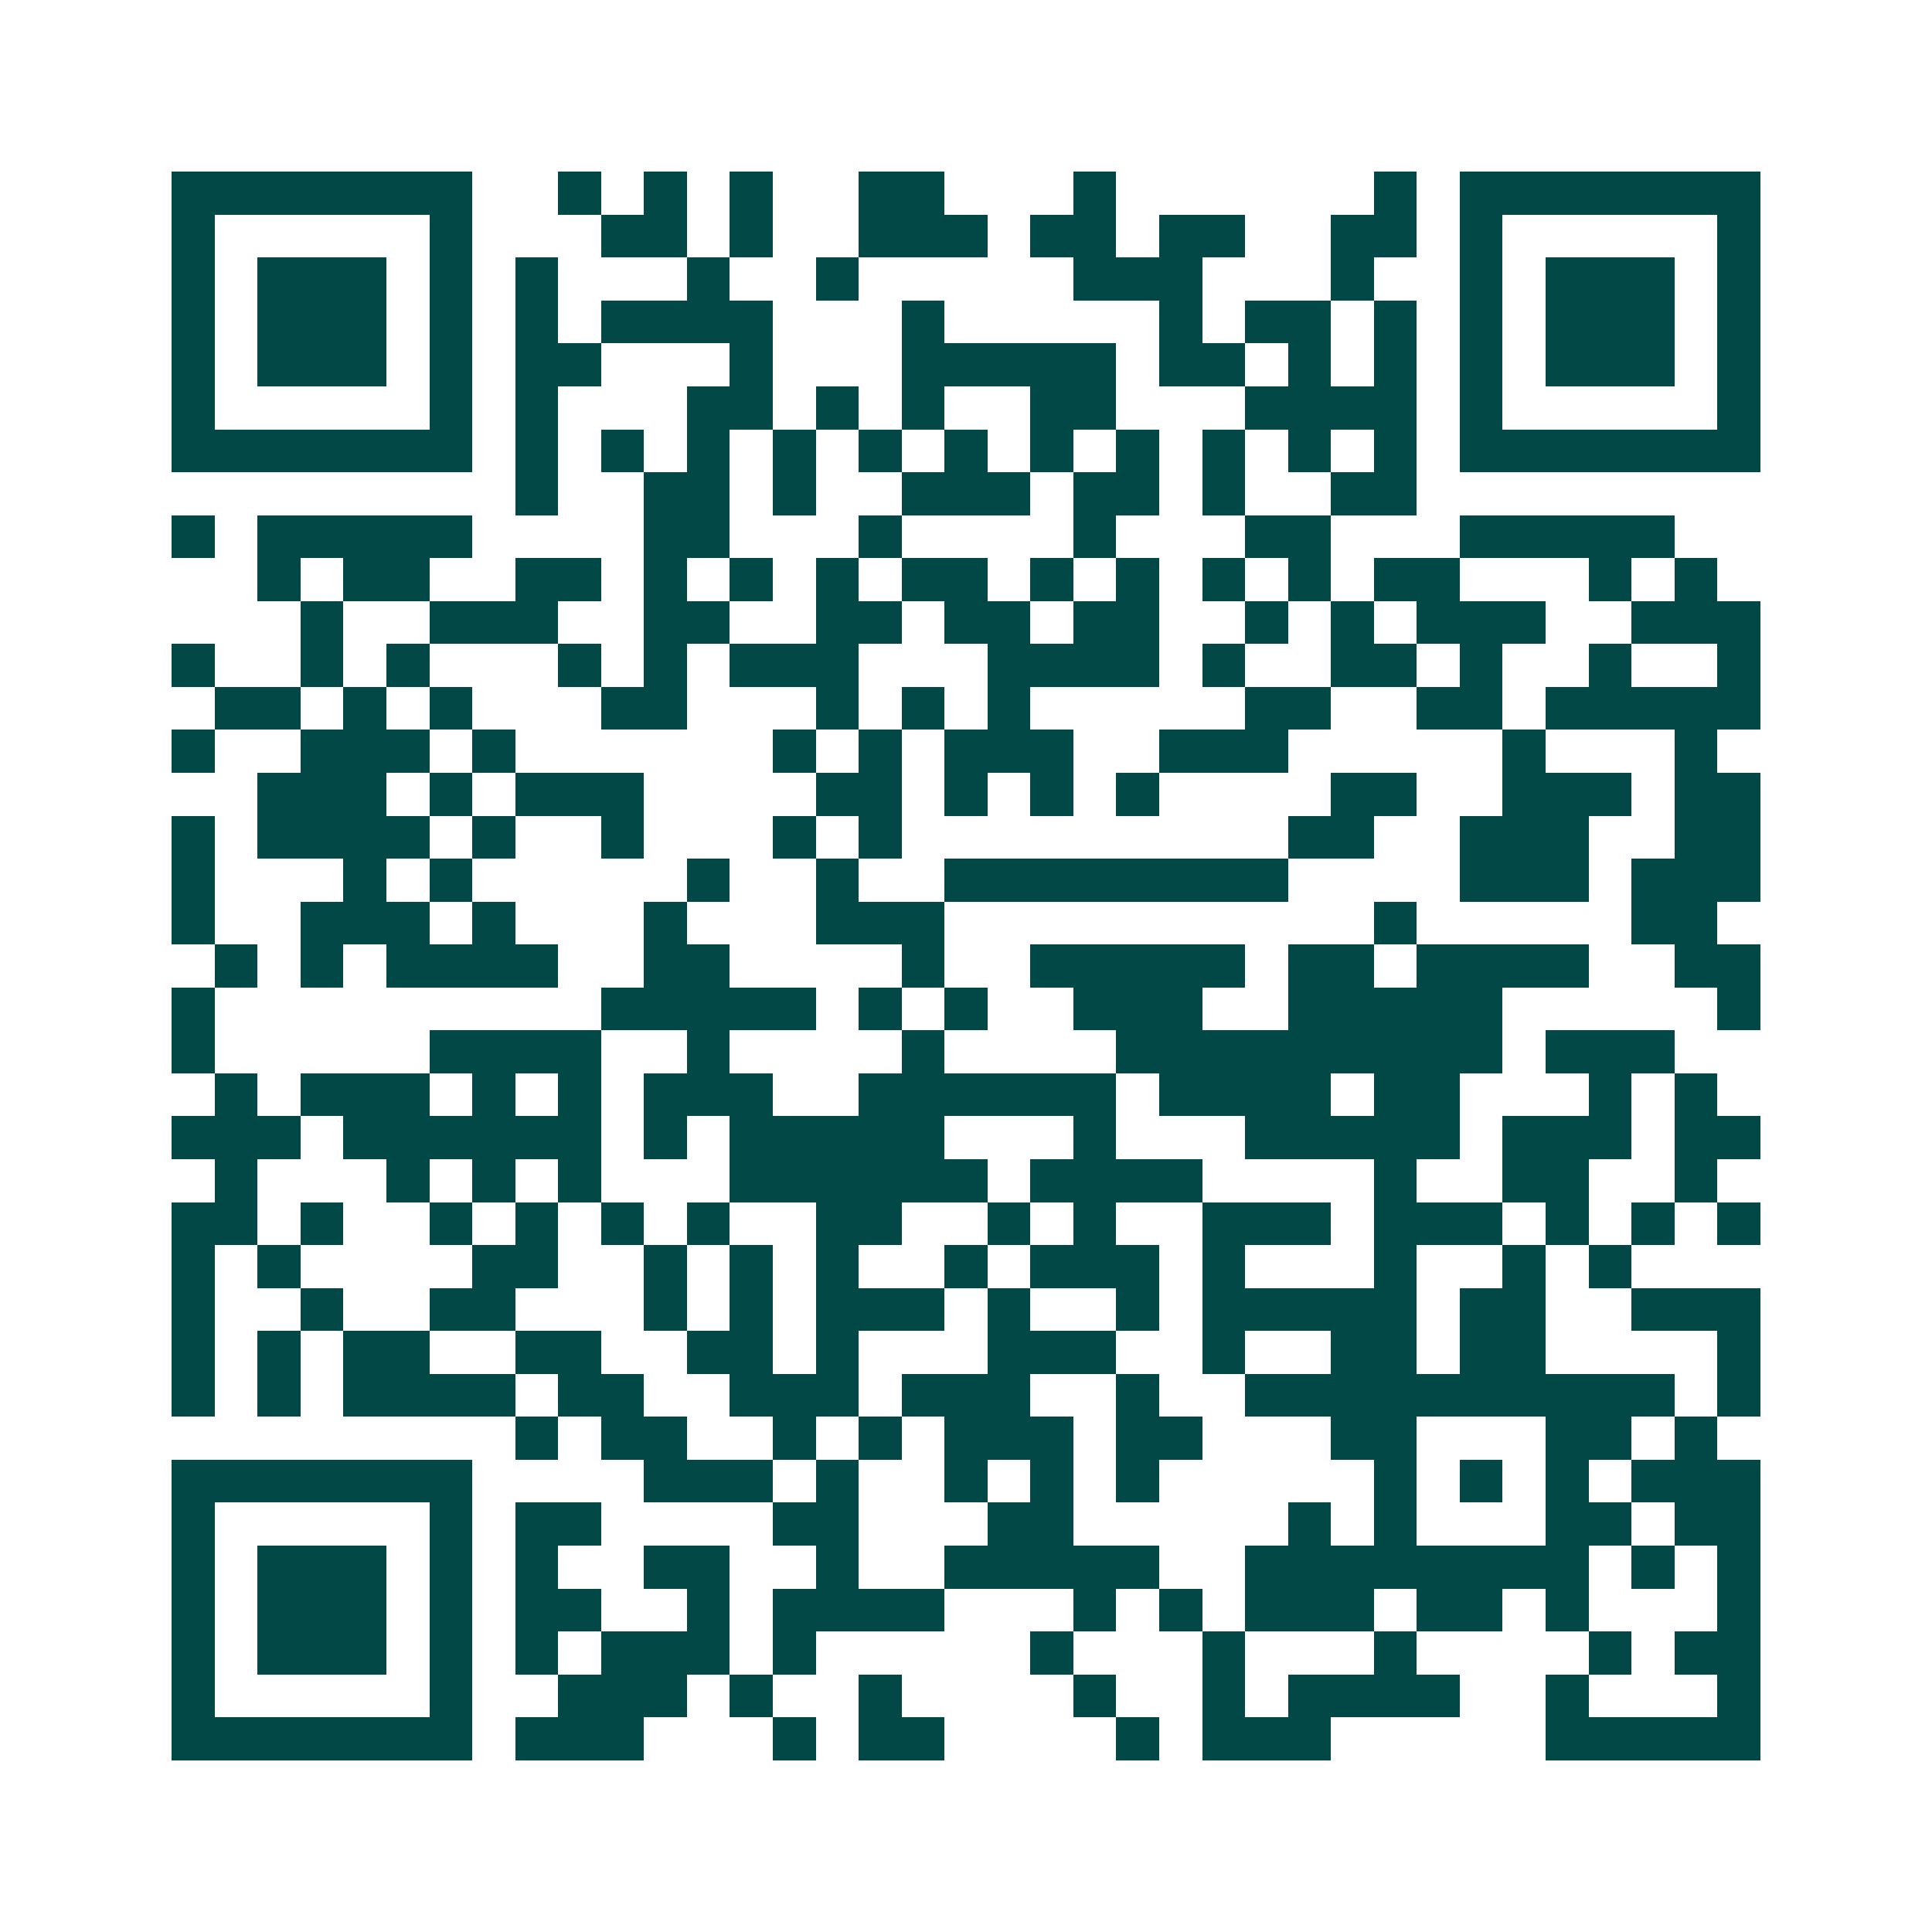 <svg xmlns="http://www.w3.org/2000/svg" width="200" height="200" viewBox="0 0 45 45" shape-rendering="crispEdges"><path fill="#ffffff" d="M0 0h45v45H0z"/><path stroke="#014847" d="M4 4.5h7m2 0h1m1 0h1m1 0h1m2 0h2m3 0h1m6 0h1m1 0h7M4 5.5h1m5 0h1m3 0h2m1 0h1m2 0h3m1 0h2m1 0h2m2 0h2m1 0h1m5 0h1M4 6.5h1m1 0h3m1 0h1m1 0h1m3 0h1m2 0h1m5 0h3m3 0h1m2 0h1m1 0h3m1 0h1M4 7.5h1m1 0h3m1 0h1m1 0h1m1 0h4m3 0h1m5 0h1m1 0h2m1 0h1m1 0h1m1 0h3m1 0h1M4 8.5h1m1 0h3m1 0h1m1 0h2m3 0h1m3 0h5m1 0h2m1 0h1m1 0h1m1 0h1m1 0h3m1 0h1M4 9.5h1m5 0h1m1 0h1m3 0h2m1 0h1m1 0h1m2 0h2m3 0h4m1 0h1m5 0h1M4 10.5h7m1 0h1m1 0h1m1 0h1m1 0h1m1 0h1m1 0h1m1 0h1m1 0h1m1 0h1m1 0h1m1 0h1m1 0h7M12 11.5h1m2 0h2m1 0h1m2 0h3m1 0h2m1 0h1m2 0h2M4 12.5h1m1 0h5m4 0h2m3 0h1m4 0h1m3 0h2m3 0h5M6 13.5h1m1 0h2m2 0h2m1 0h1m1 0h1m1 0h1m1 0h2m1 0h1m1 0h1m1 0h1m1 0h1m1 0h2m3 0h1m1 0h1M7 14.5h1m2 0h3m2 0h2m2 0h2m1 0h2m1 0h2m2 0h1m1 0h1m1 0h3m2 0h3M4 15.5h1m2 0h1m1 0h1m3 0h1m1 0h1m1 0h3m3 0h4m1 0h1m2 0h2m1 0h1m2 0h1m2 0h1M5 16.5h2m1 0h1m1 0h1m3 0h2m3 0h1m1 0h1m1 0h1m5 0h2m2 0h2m1 0h5M4 17.5h1m2 0h3m1 0h1m6 0h1m1 0h1m1 0h3m2 0h3m5 0h1m3 0h1M6 18.5h3m1 0h1m1 0h3m4 0h2m1 0h1m1 0h1m1 0h1m4 0h2m2 0h3m1 0h2M4 19.5h1m1 0h4m1 0h1m2 0h1m3 0h1m1 0h1m9 0h2m2 0h3m2 0h2M4 20.5h1m3 0h1m1 0h1m5 0h1m2 0h1m2 0h8m4 0h3m1 0h3M4 21.5h1m2 0h3m1 0h1m3 0h1m3 0h3m10 0h1m5 0h2M5 22.5h1m1 0h1m1 0h4m2 0h2m4 0h1m2 0h5m1 0h2m1 0h4m2 0h2M4 23.5h1m9 0h5m1 0h1m1 0h1m2 0h3m2 0h5m5 0h1M4 24.5h1m5 0h4m2 0h1m4 0h1m4 0h9m1 0h3M5 25.5h1m1 0h3m1 0h1m1 0h1m1 0h3m2 0h6m1 0h4m1 0h2m3 0h1m1 0h1M4 26.5h3m1 0h6m1 0h1m1 0h5m3 0h1m3 0h5m1 0h3m1 0h2M5 27.5h1m3 0h1m1 0h1m1 0h1m3 0h6m1 0h4m4 0h1m2 0h2m2 0h1M4 28.5h2m1 0h1m2 0h1m1 0h1m1 0h1m1 0h1m2 0h2m2 0h1m1 0h1m2 0h3m1 0h3m1 0h1m1 0h1m1 0h1M4 29.5h1m1 0h1m4 0h2m2 0h1m1 0h1m1 0h1m2 0h1m1 0h3m1 0h1m3 0h1m2 0h1m1 0h1M4 30.5h1m2 0h1m2 0h2m3 0h1m1 0h1m1 0h3m1 0h1m2 0h1m1 0h5m1 0h2m2 0h3M4 31.5h1m1 0h1m1 0h2m2 0h2m2 0h2m1 0h1m3 0h3m2 0h1m2 0h2m1 0h2m4 0h1M4 32.5h1m1 0h1m1 0h4m1 0h2m2 0h3m1 0h3m2 0h1m2 0h10m1 0h1M12 33.5h1m1 0h2m2 0h1m1 0h1m1 0h3m1 0h2m3 0h2m3 0h2m1 0h1M4 34.5h7m4 0h3m1 0h1m2 0h1m1 0h1m1 0h1m5 0h1m1 0h1m1 0h1m1 0h3M4 35.5h1m5 0h1m1 0h2m4 0h2m3 0h2m5 0h1m1 0h1m3 0h2m1 0h2M4 36.5h1m1 0h3m1 0h1m1 0h1m2 0h2m2 0h1m2 0h5m2 0h8m1 0h1m1 0h1M4 37.5h1m1 0h3m1 0h1m1 0h2m2 0h1m1 0h4m3 0h1m1 0h1m1 0h3m1 0h2m1 0h1m3 0h1M4 38.5h1m1 0h3m1 0h1m1 0h1m1 0h3m1 0h1m5 0h1m3 0h1m3 0h1m4 0h1m1 0h2M4 39.5h1m5 0h1m2 0h3m1 0h1m2 0h1m4 0h1m2 0h1m1 0h4m2 0h1m3 0h1M4 40.5h7m1 0h3m3 0h1m1 0h2m4 0h1m1 0h3m5 0h5"/></svg>
